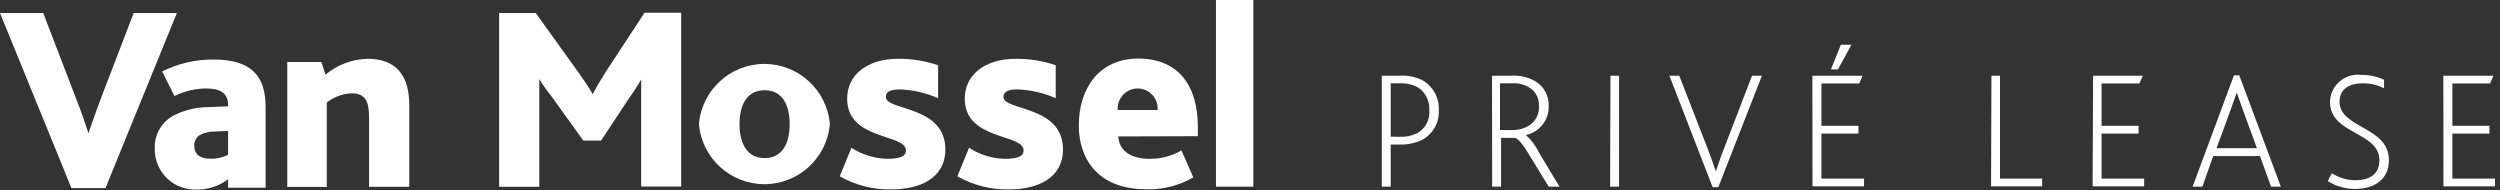 <?xml version="1.0" encoding="UTF-8"?>
<svg width="210px" height="16px" viewBox="0 0 210 16" version="1.1" xmlns="http://www.w3.org/2000/svg" xmlns:xlink="http://www.w3.org/1999/xlink">
    <rect x="0" y="0" width="210" height="16" fill="#333333" stroke="none"/>
    <title>vanMossel-privelease-horizontaal-zwart3</title>
    <g id="Page-1" stroke="none" stroke-width="1" fill="none" fill-rule="evenodd">
        <g id="vanMossel-privelease-horizontaal-zwart3" fill="#FFFFFF" fill-rule="nonzero">
            <path d="M0,1.09 L3.63,1.09 L6.43,8.38 C6.83,9.38 7.16,10.38 7.43,11.19 C7.72,10.35 8.05,9.4 8.43,8.38 L11.23,1.09 L14.86,1.09 L8.86,15.8 L6,15.8 L0,1.09 Z" id="Path"></path>
            <path d="M24.13,5.21 L27,5.21 L27.34,6.27 C28.33,5.442 29.57,4.974 30.86,4.94 C32.55,4.94 34.38,5.61 34.38,8.84 L34.38,15.69 L31,15.69 L31,9.84 C31,8.76 30.82,7.84 29.58,7.84 C28.806,7.862 28.059,8.132 27.45,8.61 L27.45,15.7 L24.13,15.7 L24.13,5.21 Z" id="Path"></path>
            <path d="M41.93,1.09 L45,1.09 L48.66,6.18 C49.1,6.8 49.46,7.34 49.79,7.91 C50.06,7.38 50.42,6.76 50.86,6.07 L54.14,1.07 L57.22,1.07 L57.22,15.67 L53.86,15.67 L53.86,8.25 C53.86,7.71 53.86,7.12 53.86,6.67 C53.556,7.205 53.223,7.723 52.86,8.22 L50.49,11.81 L49,11.81 L46.32,8.09 C45.954,7.64 45.62,7.166 45.32,6.67 L45.3,6.67 L45.3,8.13 L45.3,15.69 L41.93,15.69 L41.93,1.09 Z" id="Path"></path>
            <path d="M58.71,10.42 C58.954,7.564 61.343,5.369 64.21,5.369 C67.077,5.369 69.466,7.564 69.71,10.42 C69.466,13.276 67.077,15.471 64.21,15.471 C61.343,15.471 58.954,13.276 58.71,10.42 M66.33,10.42 C66.33,8.8 65.71,7.58 64.23,7.58 C62.75,7.58 62.12,8.8 62.12,10.42 C62.12,12.04 62.74,13.28 64.23,13.28 C65.72,13.28 66.33,12.04 66.33,10.42" id="Shape"></path>
            <path d="M71.52,12.41 C72.413,12.995 73.453,13.317 74.52,13.34 C75.52,13.34 76.1,13.17 76.1,12.63 C76.1,11.22 71.16,11.81 71.16,8.29 C71.16,6.29 72.84,4.94 75.43,4.94 C76.576,4.927 77.715,5.11 78.8,5.48 L78.8,8.25 C77.781,7.798 76.684,7.547 75.57,7.51 C74.75,7.51 74.41,7.74 74.41,8.14 C74.41,9.33 79.41,8.82 79.41,12.55 C79.41,15.01 77.21,15.91 74.88,15.91 C73.361,15.942 71.861,15.562 70.54,14.81 L71.52,12.41 Z" id="Path"></path>
            <path d="M81.4,12.41 C82.293,12.995 83.333,13.317 84.4,13.34 C85.4,13.34 85.98,13.17 85.98,12.63 C85.98,11.22 81.04,11.81 81.04,8.29 C81.04,6.29 82.72,4.94 85.31,4.94 C86.456,4.927 87.595,5.11 88.68,5.48 L88.68,8.25 C87.661,7.799 86.564,7.548 85.45,7.51 C84.63,7.51 84.29,7.74 84.29,8.14 C84.29,9.33 89.29,8.82 89.29,12.55 C89.29,15.01 87.09,15.91 84.76,15.91 C83.241,15.942 81.741,15.562 80.42,14.81 L81.4,12.41 Z" id="Path"></path>
            <path d="M93.94,11.46 C94.01,12.75 95.11,13.34 96.53,13.34 C97.48,13.358 98.417,13.116 99.24,12.64 L100.24,14.9 C99.045,15.594 97.681,15.94 96.3,15.9 C92.13,15.9 90.62,13.24 90.62,10.55 C90.62,7.41 92.33,4.92 95.62,4.92 C98.91,4.92 100.62,7.1 100.62,10.66 L100.62,11.44 L93.94,11.46 Z M97.24,9.24 C97.289,8.611 96.98,8.007 96.442,7.678 C95.904,7.348 95.226,7.348 94.688,7.678 C94.15,8.007 93.841,8.611 93.89,9.24 L97.24,9.24 Z" id="Shape"></path>
            <polygon id="Path" points="102.14 0 105.28 0 105.28 15.68 102.14 15.68"></polygon>
            <path d="M19.16,15.05 C18.41,15.628 17.487,15.935 16.54,15.92 C15.605,15.967 14.692,15.624 14.021,14.971 C13.349,14.319 12.979,13.416 13,12.48 C12.946,11.259 13.639,10.128 14.75,9.62 C15.61,9.212 16.549,9.001 17.5,9 L19.16,8.93 L19.16,8.8 C19.16,7.8 18.45,7.43 17.32,7.43 C16.396,7.436 15.486,7.655 14.66,8.07 L13.62,6 C14.961,5.331 16.441,4.988 17.94,5 C21.18,5 22.31,6.44 22.31,9 L22.31,13.7 L22.31,15.77 L19.16,15.77 L19.16,15.05 Z M18.03,11.05 C17.599,11.041 17.172,11.141 16.79,11.34 C16.478,11.534 16.298,11.883 16.32,12.25 C16.32,12.98 16.83,13.33 17.63,13.33 C18.16,13.354 18.687,13.24 19.16,13 L19.16,11 L18.03,11.05 Z" id="Shape"></path>
            <path d="M116.07,6.36 L117.59,6.36 C118.285,6.312 118.979,6.465 119.59,6.8 C120.429,7.329 120.915,8.27 120.86,9.26 C120.915,10.315 120.342,11.303 119.4,11.78 C118.81,12.044 118.166,12.167 117.52,12.14 L116.82,12.14 L116.82,15.68 L116.07,15.68 L116.07,6.36 Z M117.59,11.49 C118.098,11.513 118.604,11.406 119.06,11.18 C119.741,10.791 120.132,10.041 120.06,9.26 C120.11,8.501 119.752,7.773 119.12,7.35 C118.66,7.101 118.142,6.98 117.62,7 L116.82,7 L116.82,11.48 L117.59,11.49 Z" id="Shape"></path>
            <path d="M125.33,6.36 L126.94,6.36 C127.696,6.307 128.449,6.496 129.09,6.9 C129.729,7.342 130.104,8.074 130.09,8.85 C130.154,10.041 129.338,11.099 128.17,11.34 C128.634,11.749 129.008,12.25 129.27,12.81 L131,15.68 L130.09,15.68 L128.34,12.82 C127.91,12.13 127.55,11.66 127.25,11.58 L126.09,11.58 L126.09,15.68 L125.34,15.68 L125.33,6.36 Z M127,10.93 C127.491,10.94 127.975,10.816 128.4,10.57 C128.978,10.228 129.314,9.59 129.27,8.92 C129.302,8.391 129.092,7.876 128.7,7.52 C128.219,7.138 127.612,6.952 127,7 L126,7 L126,10.92 L127,10.93 Z" id="Shape"></path>
            <polygon id="Path" points="135.28 6.36 136 6.36 136 15.68 135.25 15.68"></polygon>
            <path d="M140.23,6.36 L141.06,6.36 L143.37,12.3 C143.7,13.13 143.92,13.78 144.13,14.39 C144.32,13.84 144.53,13.19 144.9,12.26 L147.17,6.36 L148,6.36 L144.34,15.72 L143.86,15.72 L140.23,6.36 Z" id="Path"></path>
            <path d="M152.24,6.36 L156.46,6.36 L156.18,7.01 L153,7.01 L153,10.57 L156.11,10.57 L156.11,11.22 L153,11.22 L153,15 L156.58,15 L156.58,15.65 L152.25,15.65 L152.24,6.36 Z M154.63,3.76 L155.52,3.76 L154.39,5.83 L153.8,5.83 L154.63,3.76 Z" id="Shape"></path>
            <polygon id="Path" points="167.28 6.36 168 6.36 168 15 171.54 15 171.54 15.65 167.25 15.65"></polygon>
            <polygon id="Path" points="175.82 6.36 180 6.36 179.71 7.01 176.53 7.01 176.53 10.57 179.64 10.57 179.64 11.22 176.53 11.22 176.53 15 180.11 15 180.11 15.65 175.78 15.65"></polygon>
            <path d="M187.65,6.33 L188.1,6.33 L191.59,15.68 L190.77,15.68 L189.84,13.11 L185.91,13.11 L185,15.68 L184.18,15.68 L187.65,6.33 Z M189.58,12.45 L188.48,9.45 L187.89,7.77 C187.77,8.12 187.6,8.57 187.29,9.45 L186.19,12.45 L189.58,12.45 Z" id="Shape"></path>
            <path d="M195.87,14.55 C196.467,14.934 197.161,15.139 197.87,15.14 C198.96,15.14 199.87,14.69 199.87,13.46 C199.87,11.04 195.72,11.32 195.72,8.56 C195.734,7.896 196.03,7.269 196.534,6.836 C197.037,6.403 197.701,6.205 198.36,6.29 C199.016,6.286 199.664,6.426 200.26,6.7 L200.26,7.42 C199.683,7.123 199.039,6.978 198.39,7 C197.47,7 196.52,7.41 196.52,8.53 C196.52,10.81 200.67,10.59 200.67,13.47 C200.67,14.98 199.55,15.87 197.82,15.87 C197.009,15.878 196.213,15.649 195.53,15.21 L195.87,14.55 Z" id="Path"></path>
            <polygon id="Path" points="205.24 6.36 209.45 6.36 209.17 7.01 206 7.01 206 10.57 209.11 10.57 209.11 11.22 206 11.22 206 15 209.58 15 209.58 15.65 205.25 15.65"></polygon>
        </g>
    </g>
</svg>